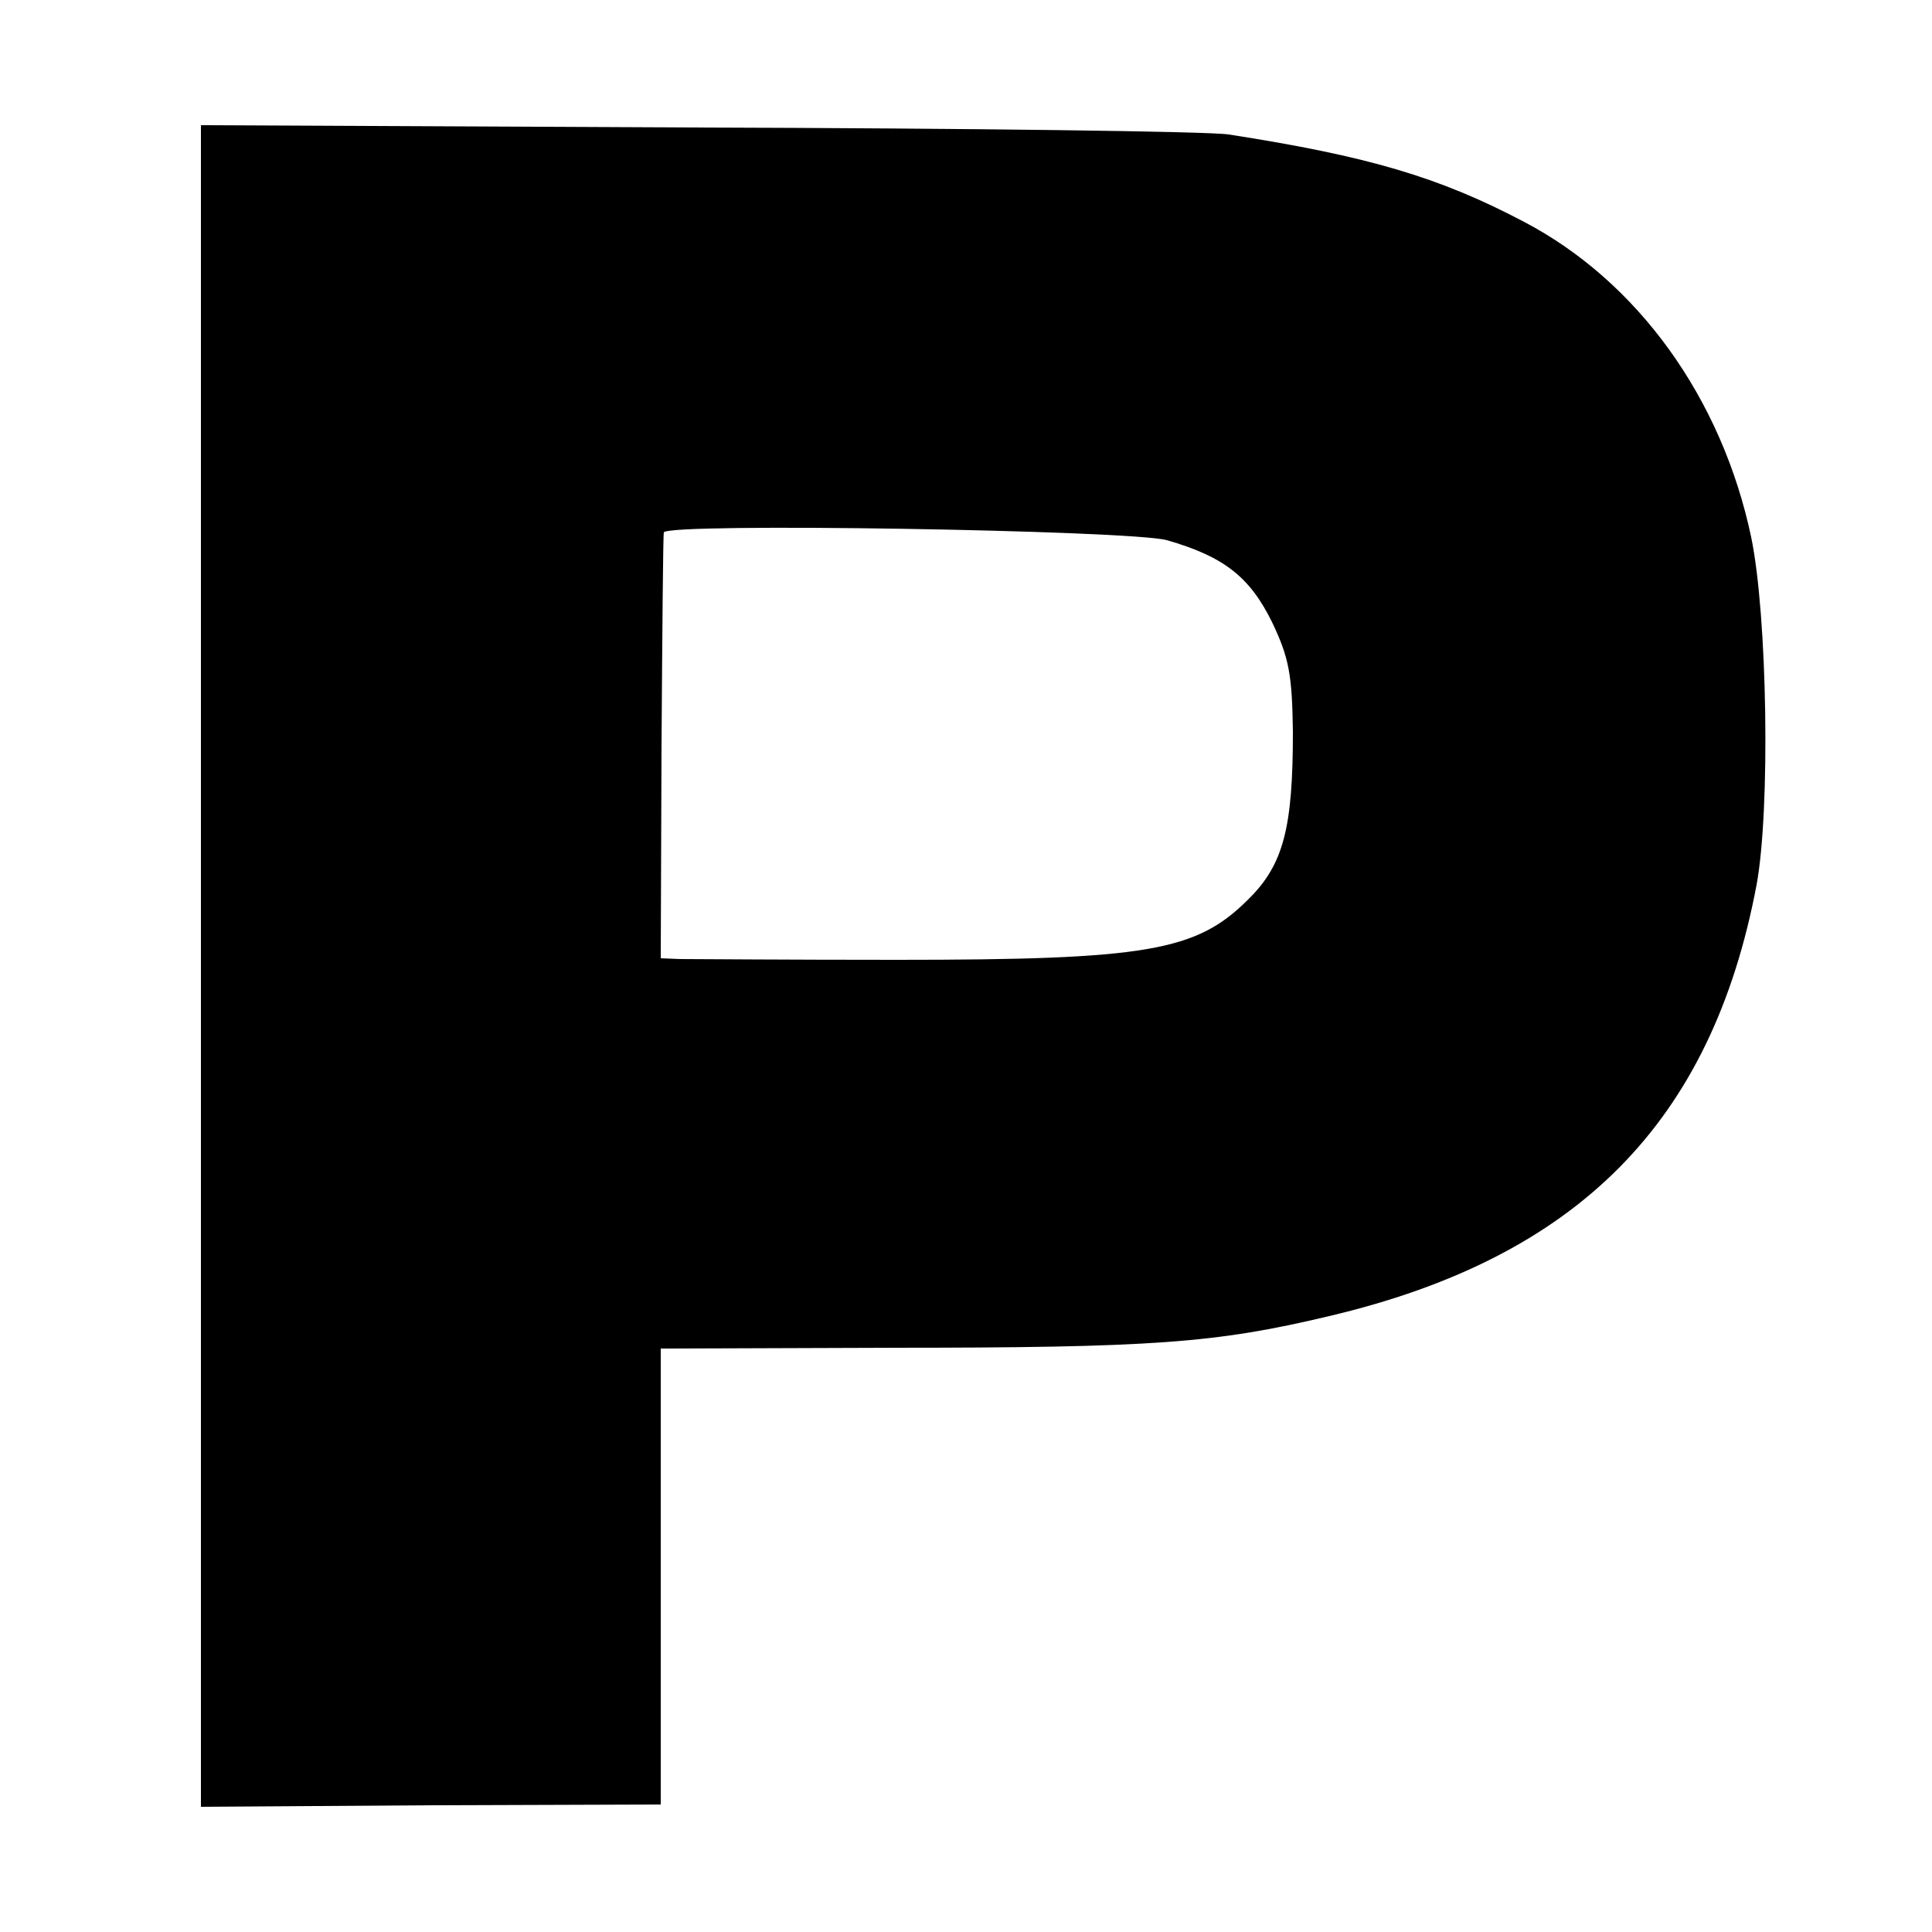 <?xml version="1.0" standalone="no"?>
<!DOCTYPE svg PUBLIC "-//W3C//DTD SVG 20010904//EN"
 "http://www.w3.org/TR/2001/REC-SVG-20010904/DTD/svg10.dtd">
<svg version="1.0" xmlns="http://www.w3.org/2000/svg"
 width="250pt" height="250pt" viewBox="0 0 250 250"
 preserveAspectRatio="xMidYMid meet">
<g transform="translate(0,250) scale(0.1,-0.1)"
fill="#000000" stroke="none">
<path d="M260 1250 l0 -1088 298 2 297 1 0 295 0 295 295 1 c343 0 423 6 570
41 322 76 495 251 553 558 18 98 14 349 -7 450 -38 180 -147 331 -294 408
-110 58 -202 85 -382 113 -25 4 -334 8 -687 9 l-643 3 0 -1088z m1250 551 c73
-21 107 -47 136 -106 22 -46 26 -68 27 -142 0 -124 -12 -172 -58 -217 -67 -67
-131 -78 -455 -78 -140 0 -266 1 -280 1 l-25 1 1 273 c1 149 2 275 3 278 2 13
604 3 651 -10z"/>
</g>
</svg>
